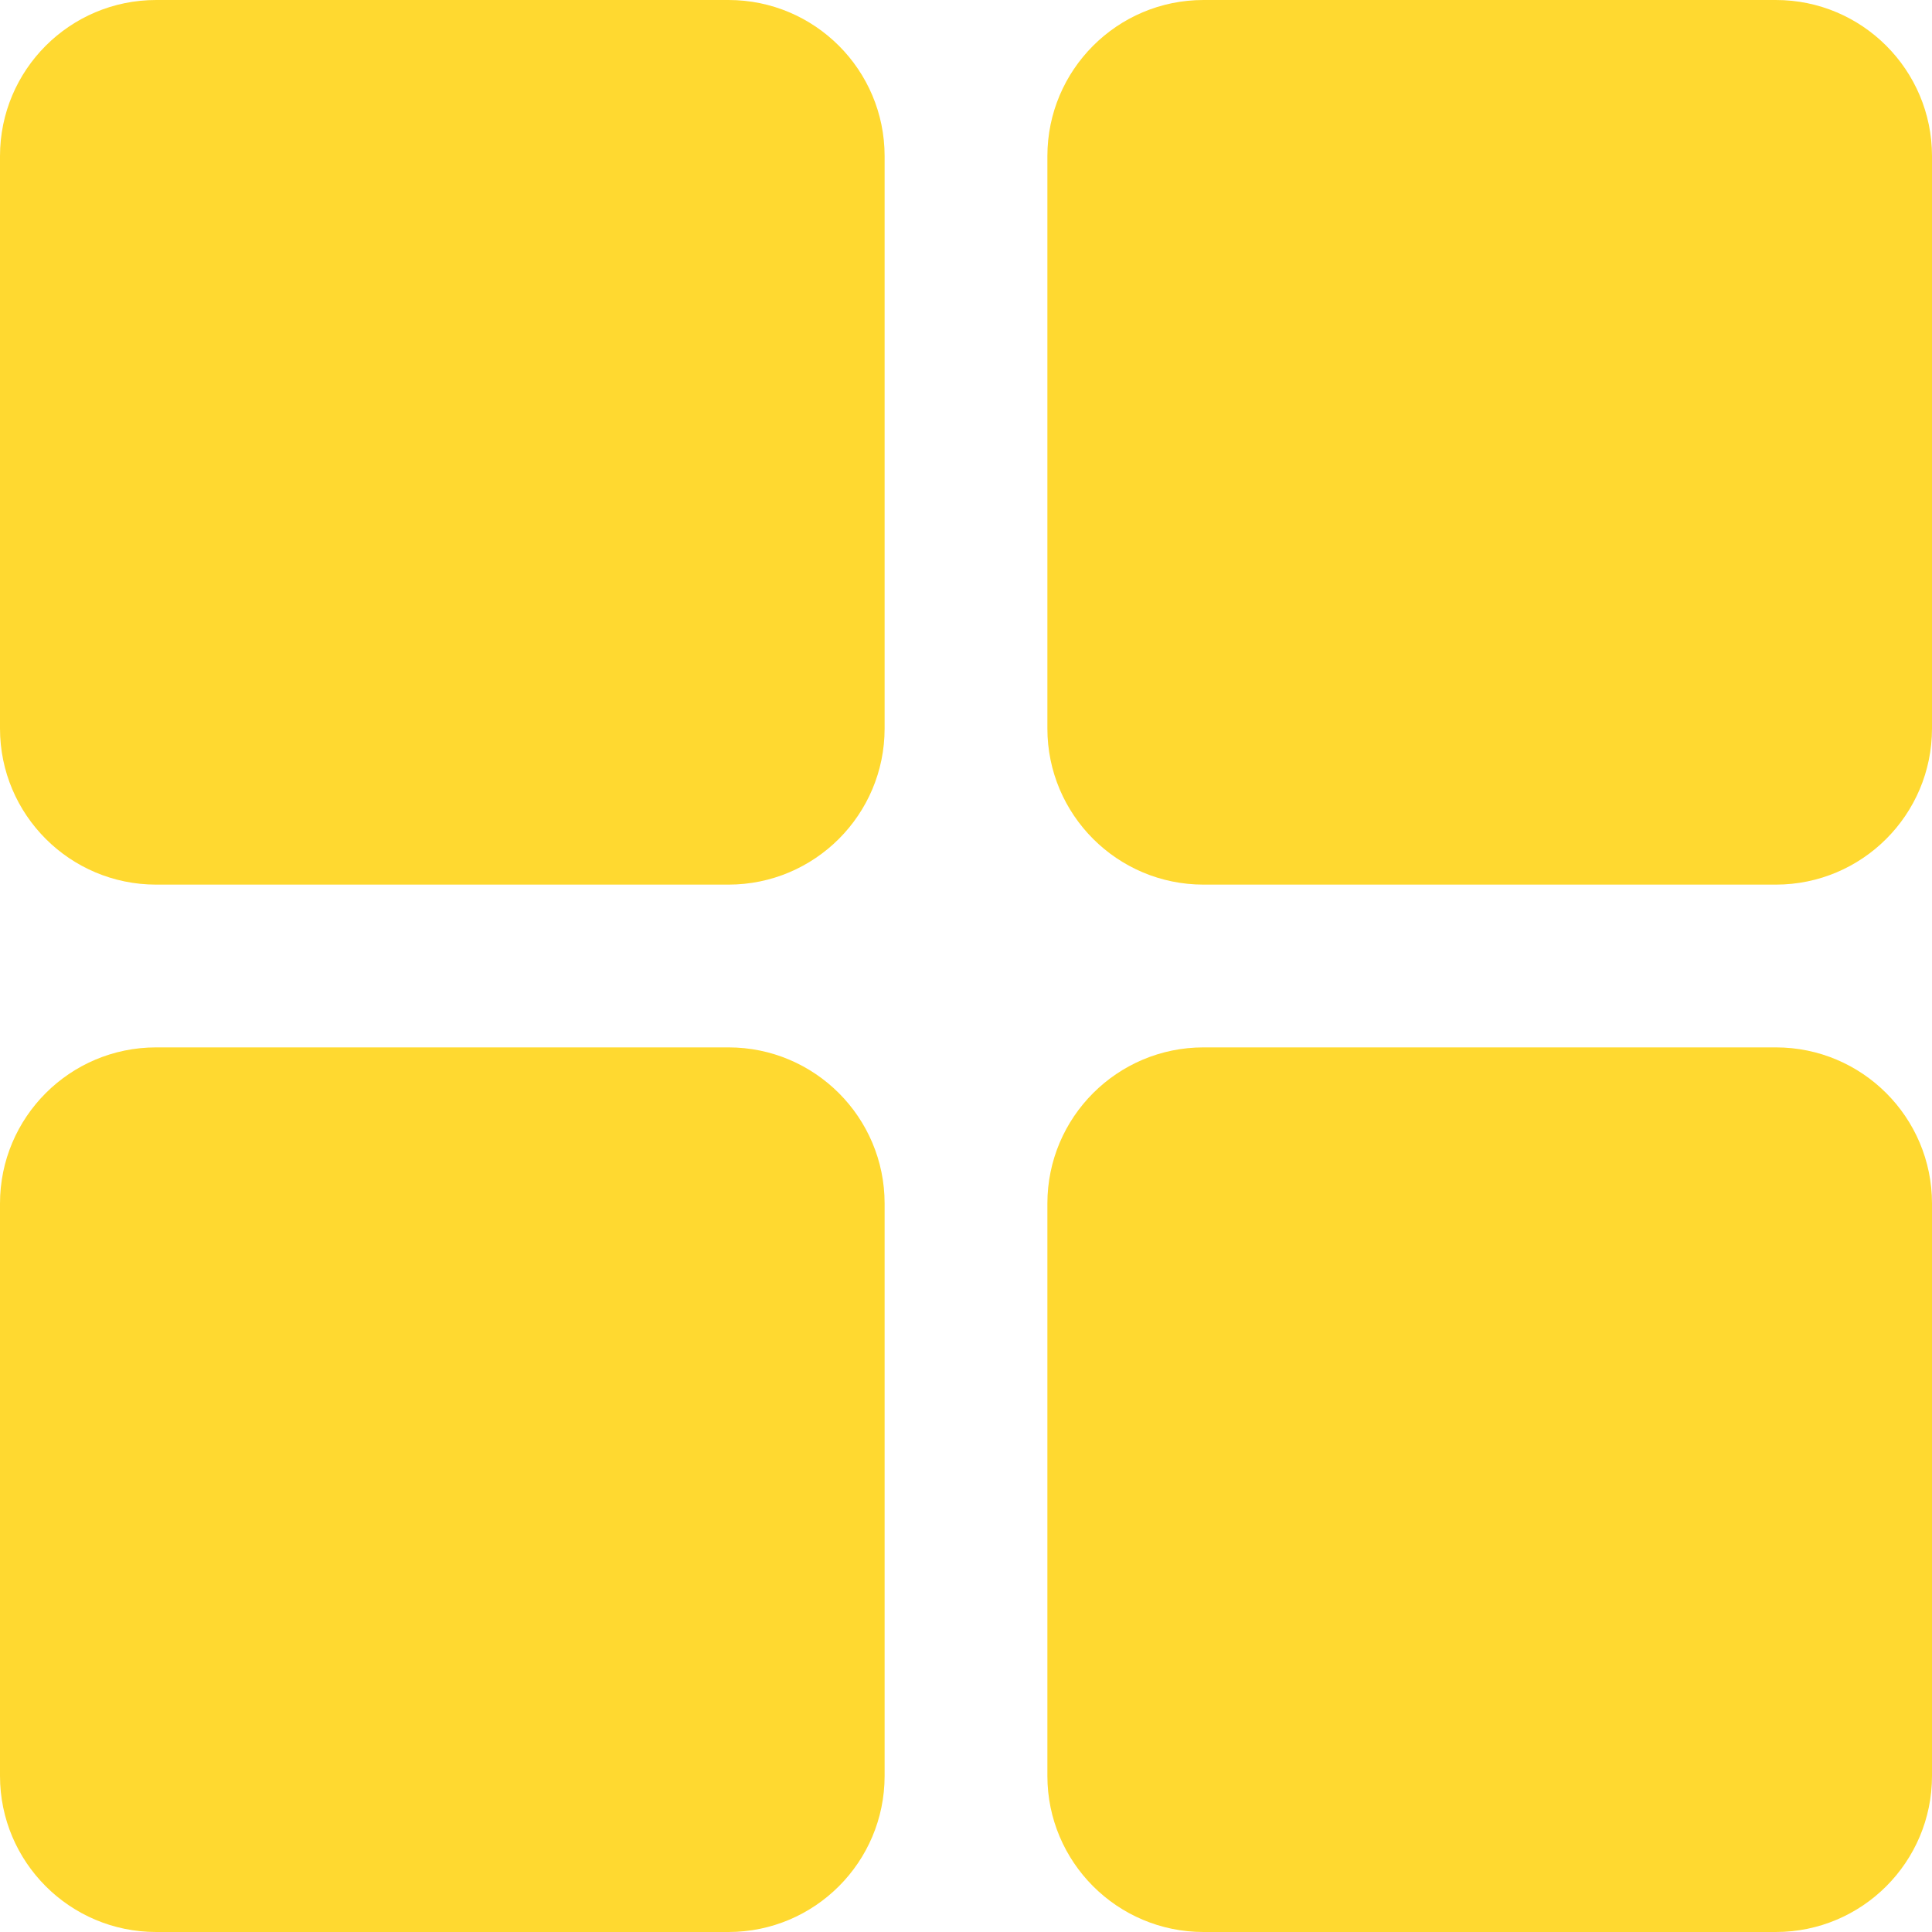 <svg width="128" height="128" viewBox="0 0 128 128" fill="none" xmlns="http://www.w3.org/2000/svg">
<path d="M117.655 0H79.737C74.024 0 69.392 4.632 69.392 10.345V48.263C69.392 53.976 74.024 58.608 79.737 58.608H117.655C123.368 58.608 128 53.976 128 48.263V10.345C128 4.632 123.368 0 117.655 0Z" fill="#FFD930"/>
<path d="M48.263 0H10.345C4.632 0 0 4.632 0 10.345V48.263C0 53.976 4.632 58.608 10.345 58.608H48.263C53.976 58.608 58.608 53.976 58.608 48.263V10.345C58.608 4.632 53.976 0 48.263 0Z" fill="#FFD930"/>
<path d="M117.655 69.392H79.737C74.024 69.392 69.392 74.024 69.392 79.737V117.655C69.392 123.368 74.024 128 79.737 128H117.655C123.368 128 128 123.368 128 117.655V79.737C128 74.024 123.368 69.392 117.655 69.392Z" fill="#FFD930"/>
<path d="M48.263 69.392H10.345C4.632 69.392 0 74.024 0 79.737V117.655C0 123.368 4.632 128 10.345 128H48.263C53.976 128 58.608 123.368 58.608 117.655V79.737C58.608 74.024 53.976 69.392 48.263 69.392Z" fill="#FFD930"/>
</svg>
